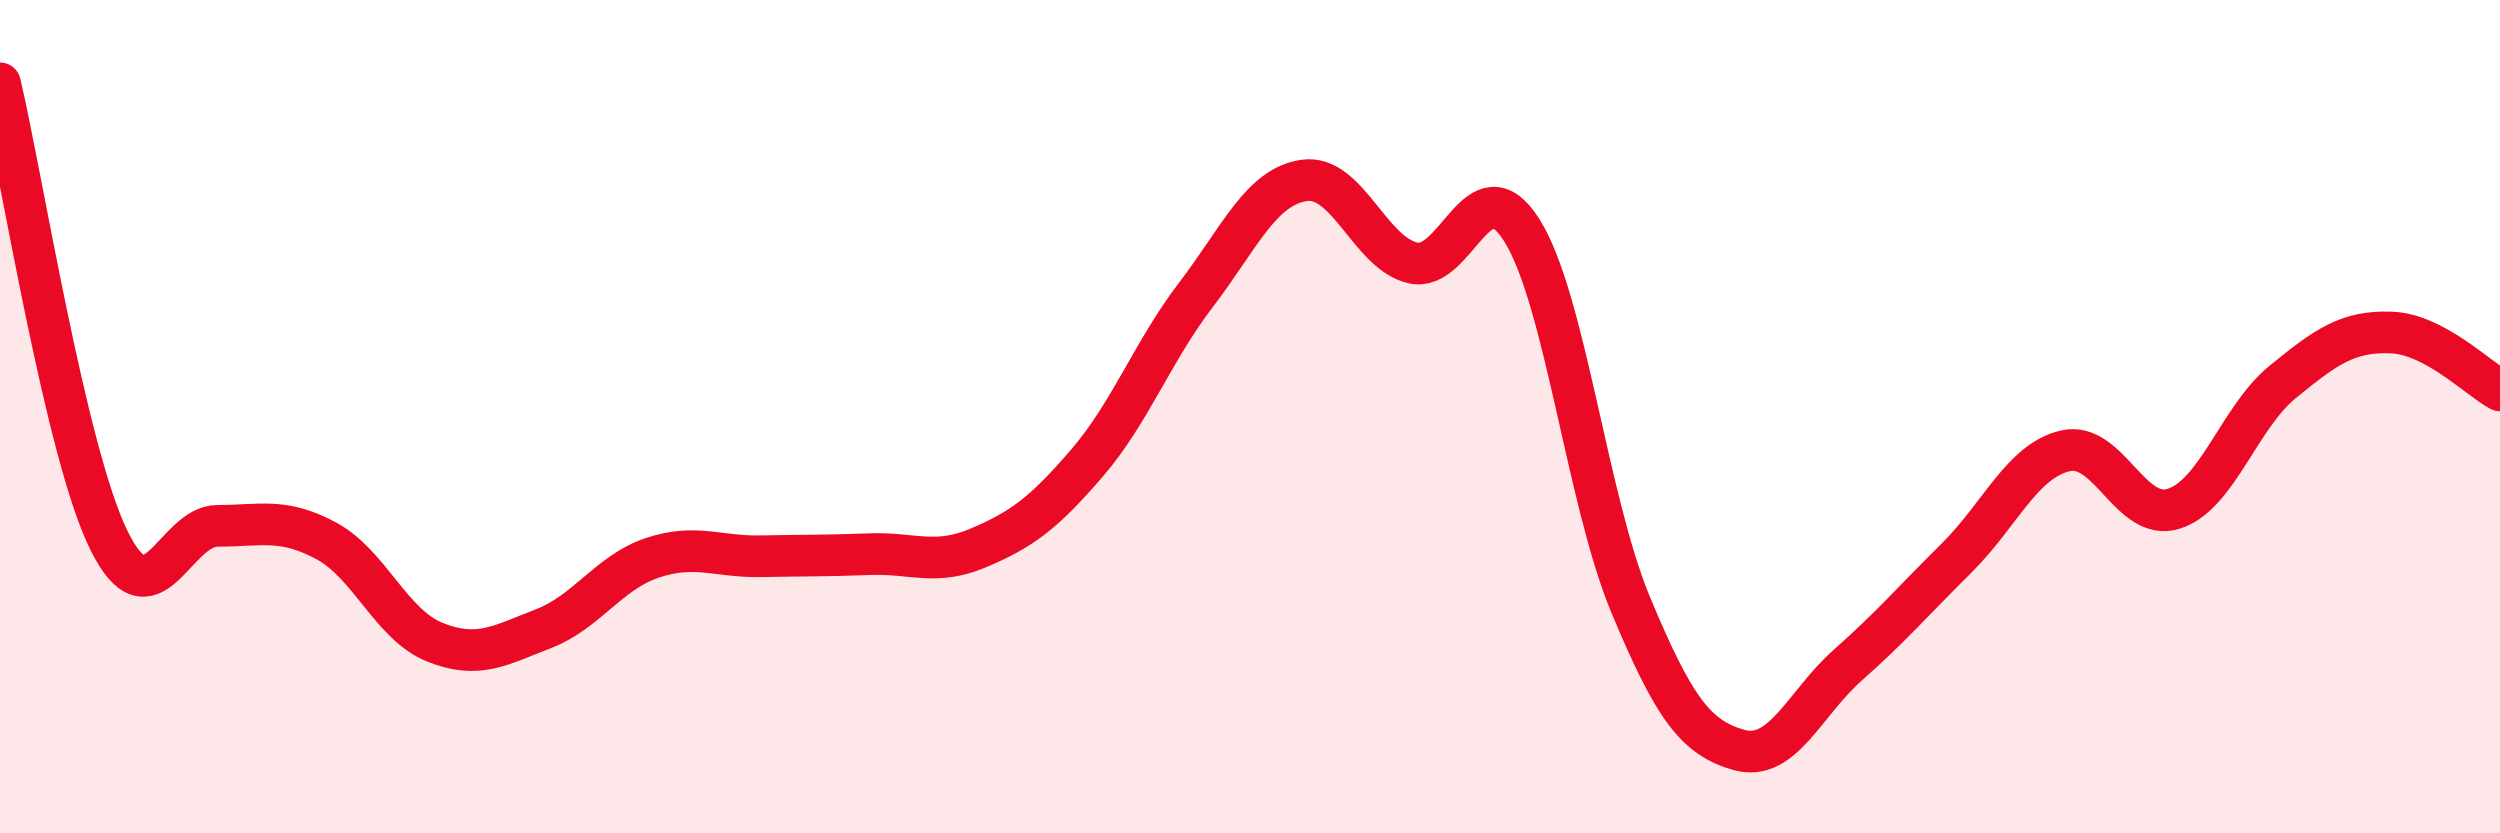 
    <svg width="60" height="20" viewBox="0 0 60 20" xmlns="http://www.w3.org/2000/svg">
      <path
        d="M 0,2 C 0.52,4.19 1.57,10.84 2.61,12.96 C 3.65,15.08 4.18,12.62 5.22,12.62 C 6.26,12.62 6.79,12.42 7.83,12.98 C 8.87,13.54 9.39,14.99 10.43,15.41 C 11.47,15.83 12,15.49 13.04,15.09 C 14.08,14.69 14.61,13.74 15.65,13.39 C 16.69,13.04 17.22,13.37 18.26,13.35 C 19.3,13.33 19.83,13.34 20.87,13.3 C 21.91,13.26 22.44,13.59 23.48,13.15 C 24.52,12.71 25.05,12.32 26.09,11.11 C 27.13,9.9 27.66,8.44 28.7,7.08 C 29.74,5.72 30.26,4.48 31.3,4.33 C 32.34,4.18 32.87,6.07 33.91,6.31 C 34.95,6.55 35.48,3.88 36.52,5.52 C 37.56,7.16 38.09,12 39.13,14.5 C 40.17,17 40.7,17.71 41.74,18 C 42.78,18.29 43.31,16.88 44.35,15.96 C 45.39,15.04 45.92,14.42 46.96,13.39 C 48,12.36 48.53,11.06 49.57,10.82 C 50.61,10.58 51.13,12.54 52.17,12.21 C 53.21,11.88 53.74,10.02 54.78,9.17 C 55.82,8.32 56.35,7.94 57.39,7.98 C 58.43,8.02 59.48,9.09 60,9.37L60 20L0 20Z"
        fill="#EB0A25"
        opacity="0.1"
        stroke-linecap="round"
        stroke-linejoin="round"
      />
      <path
        d="M 0,2 C 0.52,4.19 1.57,10.84 2.61,12.96 C 3.65,15.08 4.18,12.62 5.22,12.62 C 6.26,12.62 6.79,12.42 7.83,12.98 C 8.87,13.54 9.39,14.99 10.43,15.41 C 11.47,15.83 12,15.49 13.04,15.09 C 14.08,14.69 14.61,13.74 15.65,13.39 C 16.69,13.04 17.22,13.37 18.26,13.35 C 19.3,13.33 19.83,13.34 20.87,13.3 C 21.91,13.26 22.44,13.59 23.48,13.15 C 24.52,12.71 25.05,12.32 26.09,11.11 C 27.13,9.9 27.66,8.44 28.7,7.08 C 29.74,5.72 30.26,4.48 31.3,4.33 C 32.34,4.18 32.87,6.07 33.91,6.31 C 34.95,6.55 35.48,3.88 36.52,5.52 C 37.56,7.16 38.09,12 39.13,14.5 C 40.17,17 40.7,17.71 41.74,18 C 42.78,18.29 43.31,16.88 44.35,15.96 C 45.39,15.04 45.92,14.42 46.96,13.39 C 48,12.36 48.53,11.06 49.57,10.82 C 50.61,10.58 51.13,12.54 52.17,12.21 C 53.21,11.88 53.74,10.02 54.78,9.17 C 55.82,8.32 56.35,7.94 57.39,7.98 C 58.43,8.02 59.48,9.09 60,9.37"
        stroke="#EB0A25"
        stroke-width="1"
        fill="none"
        stroke-linecap="round"
        stroke-linejoin="round"
      />
    </svg>
  